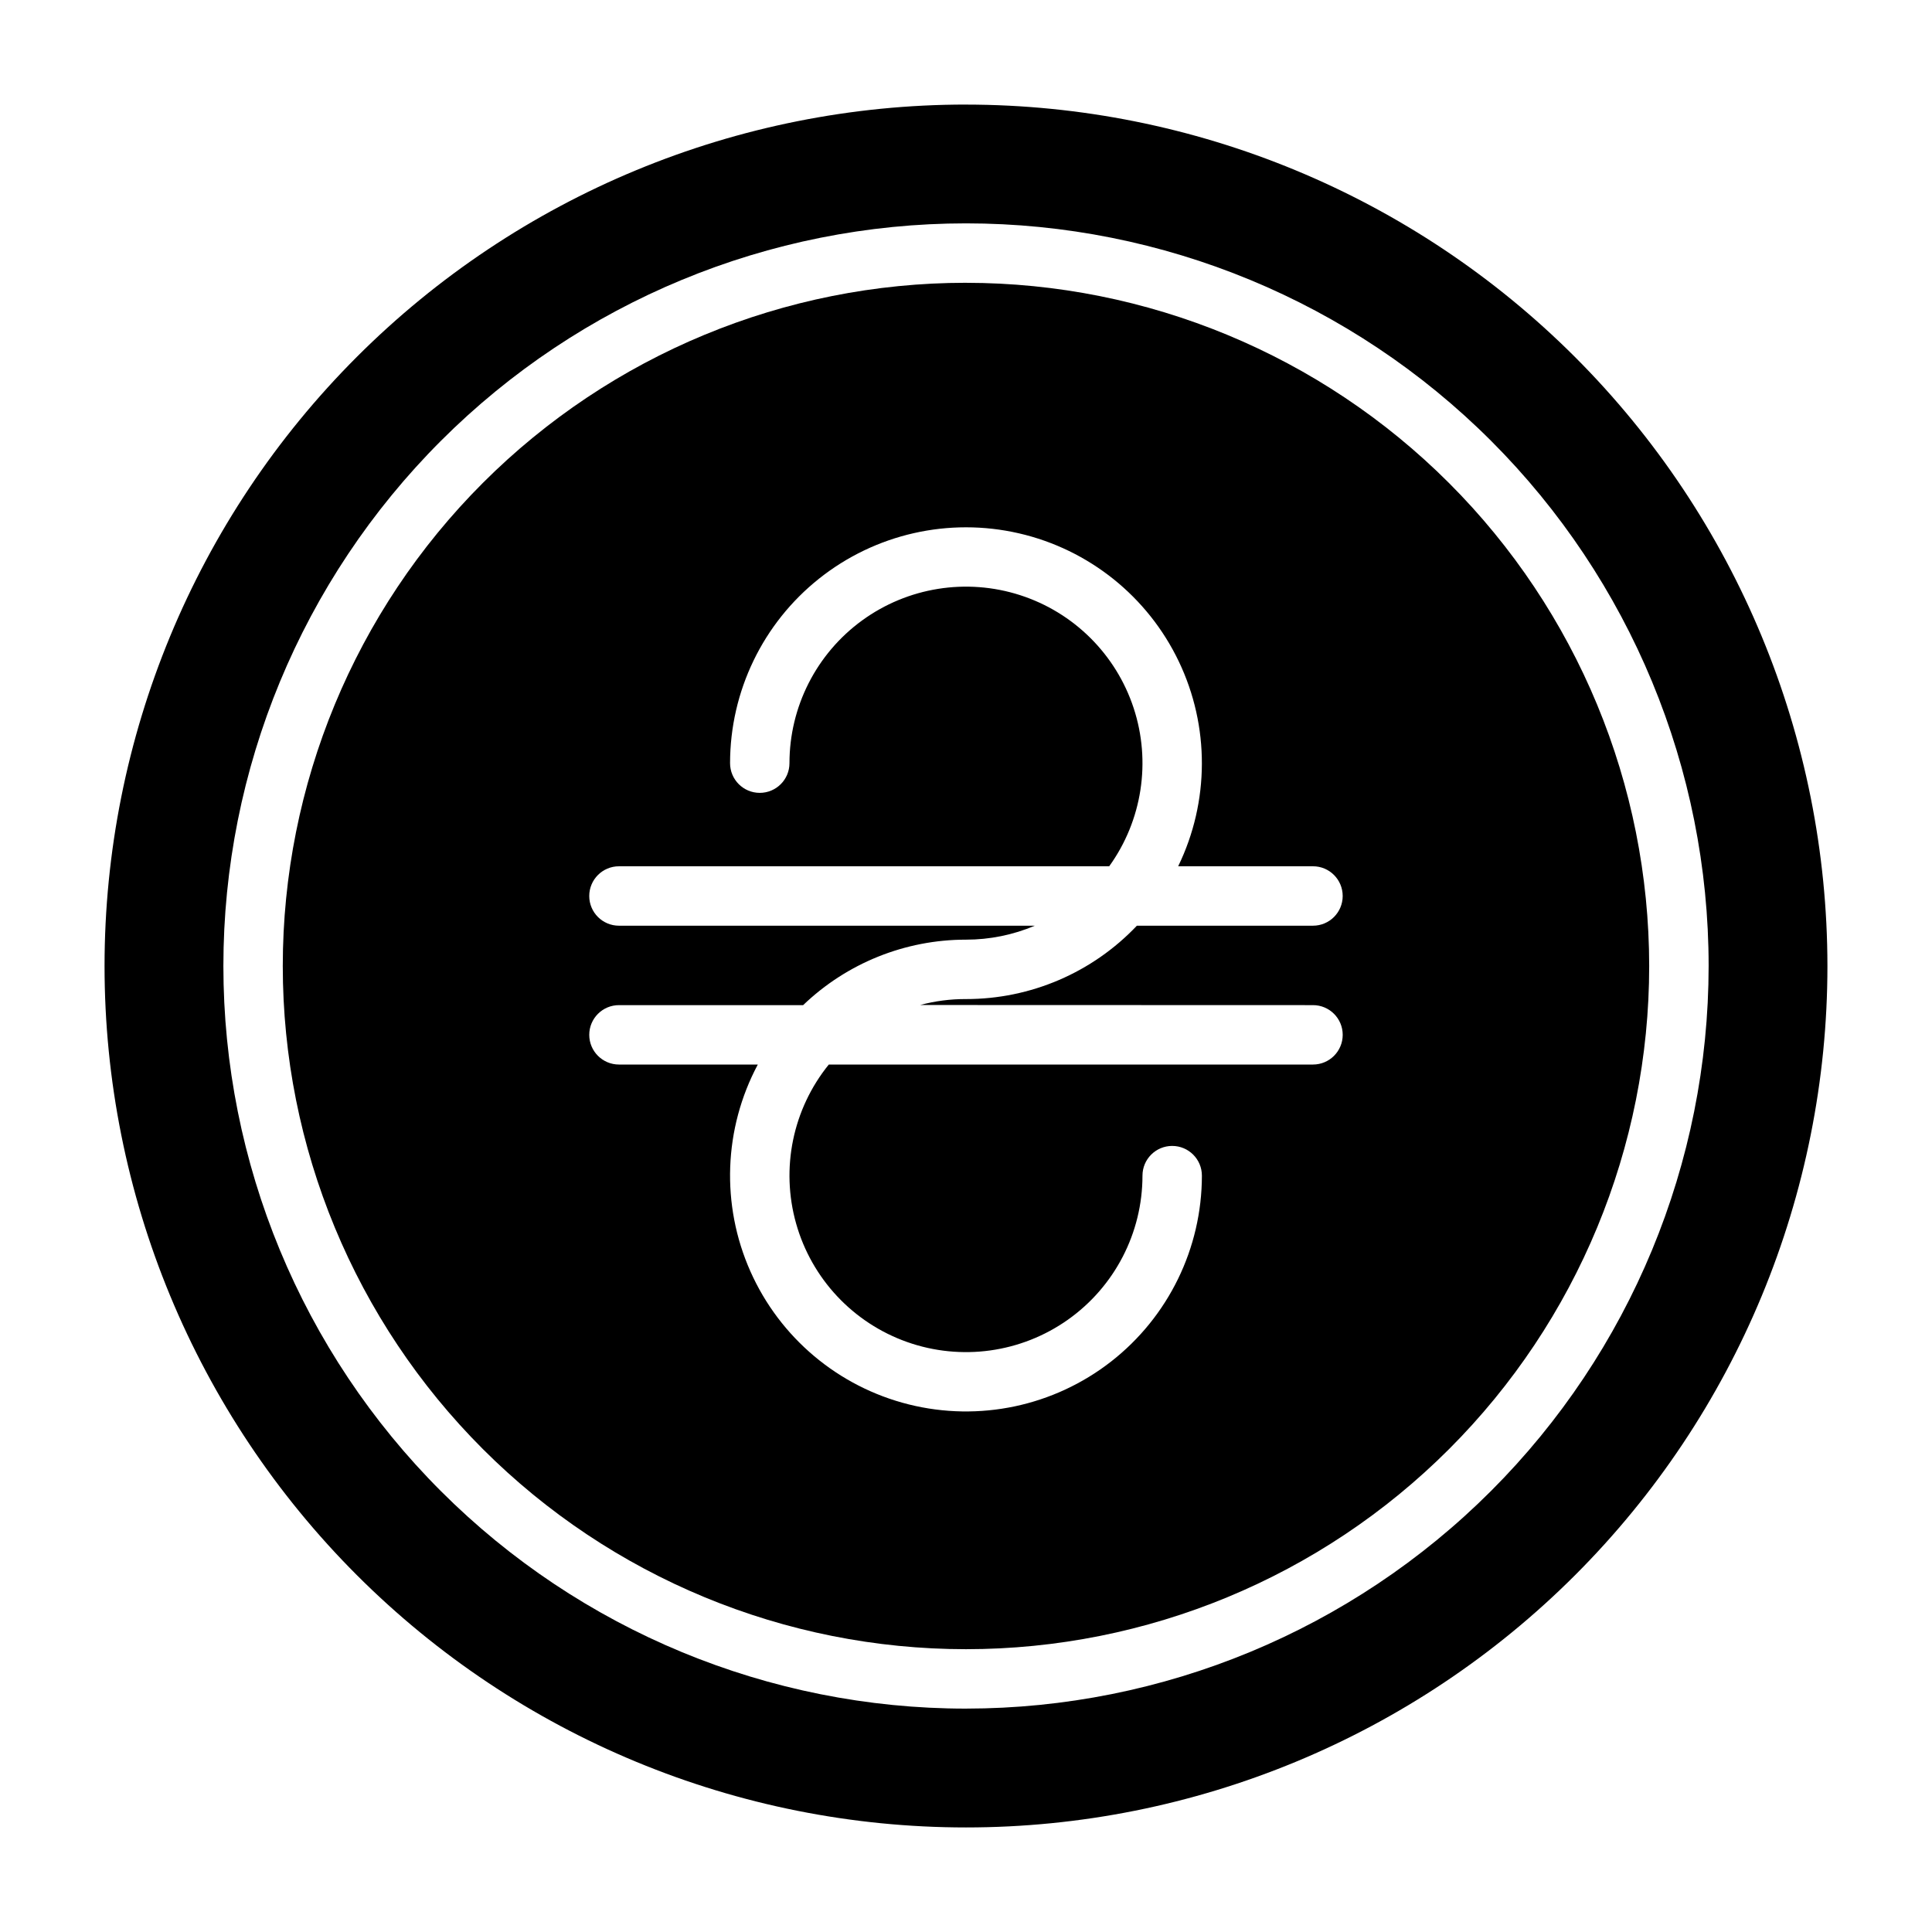 <?xml version="1.0" encoding="UTF-8"?>
<!-- Uploaded to: ICON Repo, www.iconrepo.com, Generator: ICON Repo Mixer Tools -->
<svg fill="#000000" width="800px" height="800px" version="1.1" viewBox="144 144 512 512" xmlns="http://www.w3.org/2000/svg">
 <g>
  <path d="m400 218.94c-48.02 0-94.074 19.074-128.03 53.031-33.957 33.953-53.031 80.008-53.031 128.03s19.074 94.07 53.031 128.02c33.953 33.957 80.008 53.031 128.03 53.031s94.07-19.074 128.02-53.031c33.957-33.953 53.031-80.004 53.031-128.02-0.02-48.016-19.102-94.055-53.055-128-33.949-33.949-79.988-53.035-128-53.055zm91.961 191.43c4.348 0 7.871 3.523 7.871 7.871s-3.523 7.871-7.871 7.871h-128.32c-9.559 11.805-12.789 27.516-8.664 42.133 4.121 14.617 15.086 26.324 29.402 31.395 14.316 5.07 30.203 2.875 42.609-5.891 12.402-8.766 19.781-23.008 19.781-38.195 0-4.348 3.523-7.871 7.871-7.871 4.348 0 7.875 3.523 7.875 7.871-0.008 19.25-8.883 37.422-24.059 49.266-15.176 11.84-34.961 16.031-53.637 11.359-18.672-4.672-34.152-17.684-41.965-35.277s-7.086-37.805 1.973-54.789h-36.793c-4.348 0-7.875-3.523-7.875-7.871s3.527-7.871 7.875-7.871h48.805c11.605-11.141 27.07-17.359 43.156-17.352 6.269 0.004 12.473-1.254 18.246-3.699h-110.21c-4.348 0-7.875-3.523-7.875-7.871s3.527-7.875 7.875-7.875h129.92c8.738-12.137 11.148-27.719 6.481-41.926-4.668-14.211-15.848-25.332-30.078-29.922-14.234-4.59-29.805-2.098-41.895 6.703-12.09 8.805-19.242 22.859-19.242 37.816 0 4.348-3.523 7.871-7.871 7.871-4.348 0-7.871-3.523-7.871-7.871 0.004-19.043 8.688-37.047 23.59-48.902 14.898-11.859 34.395-16.277 52.949-12.008 18.559 4.269 34.16 16.766 42.375 33.945 8.219 17.18 8.16 37.164-0.16 54.293h35.727c4.348 0 7.871 3.527 7.871 7.875s-3.523 7.871-7.871 7.871h-46.668c-11.785 12.43-28.164 19.461-45.293 19.445-4.106-0.02-8.191 0.512-12.156 1.574z"/>
  <path d="m400 171.71c-60.547 0-118.61 24.051-161.43 66.863s-66.863 100.88-66.863 161.43c0 60.543 24.051 118.61 66.863 161.42s100.88 66.867 161.43 66.867c60.543 0 118.61-24.055 161.42-66.867s66.867-100.88 66.867-161.42c-0.031-60.539-24.094-118.59-66.898-161.39-42.805-42.805-100.86-66.867-161.39-66.895zm0 425.09c-52.195 0-102.25-20.734-139.16-57.645-36.906-36.906-57.641-86.965-57.641-139.16 0-52.195 20.734-102.25 57.641-139.16s86.965-57.641 139.16-57.641c52.191 0 102.25 20.734 139.16 57.641 36.91 36.906 57.645 86.965 57.645 139.16-0.027 52.188-20.77 102.23-57.672 139.13s-86.941 57.645-139.13 57.672z"/>
 </g>
</svg>